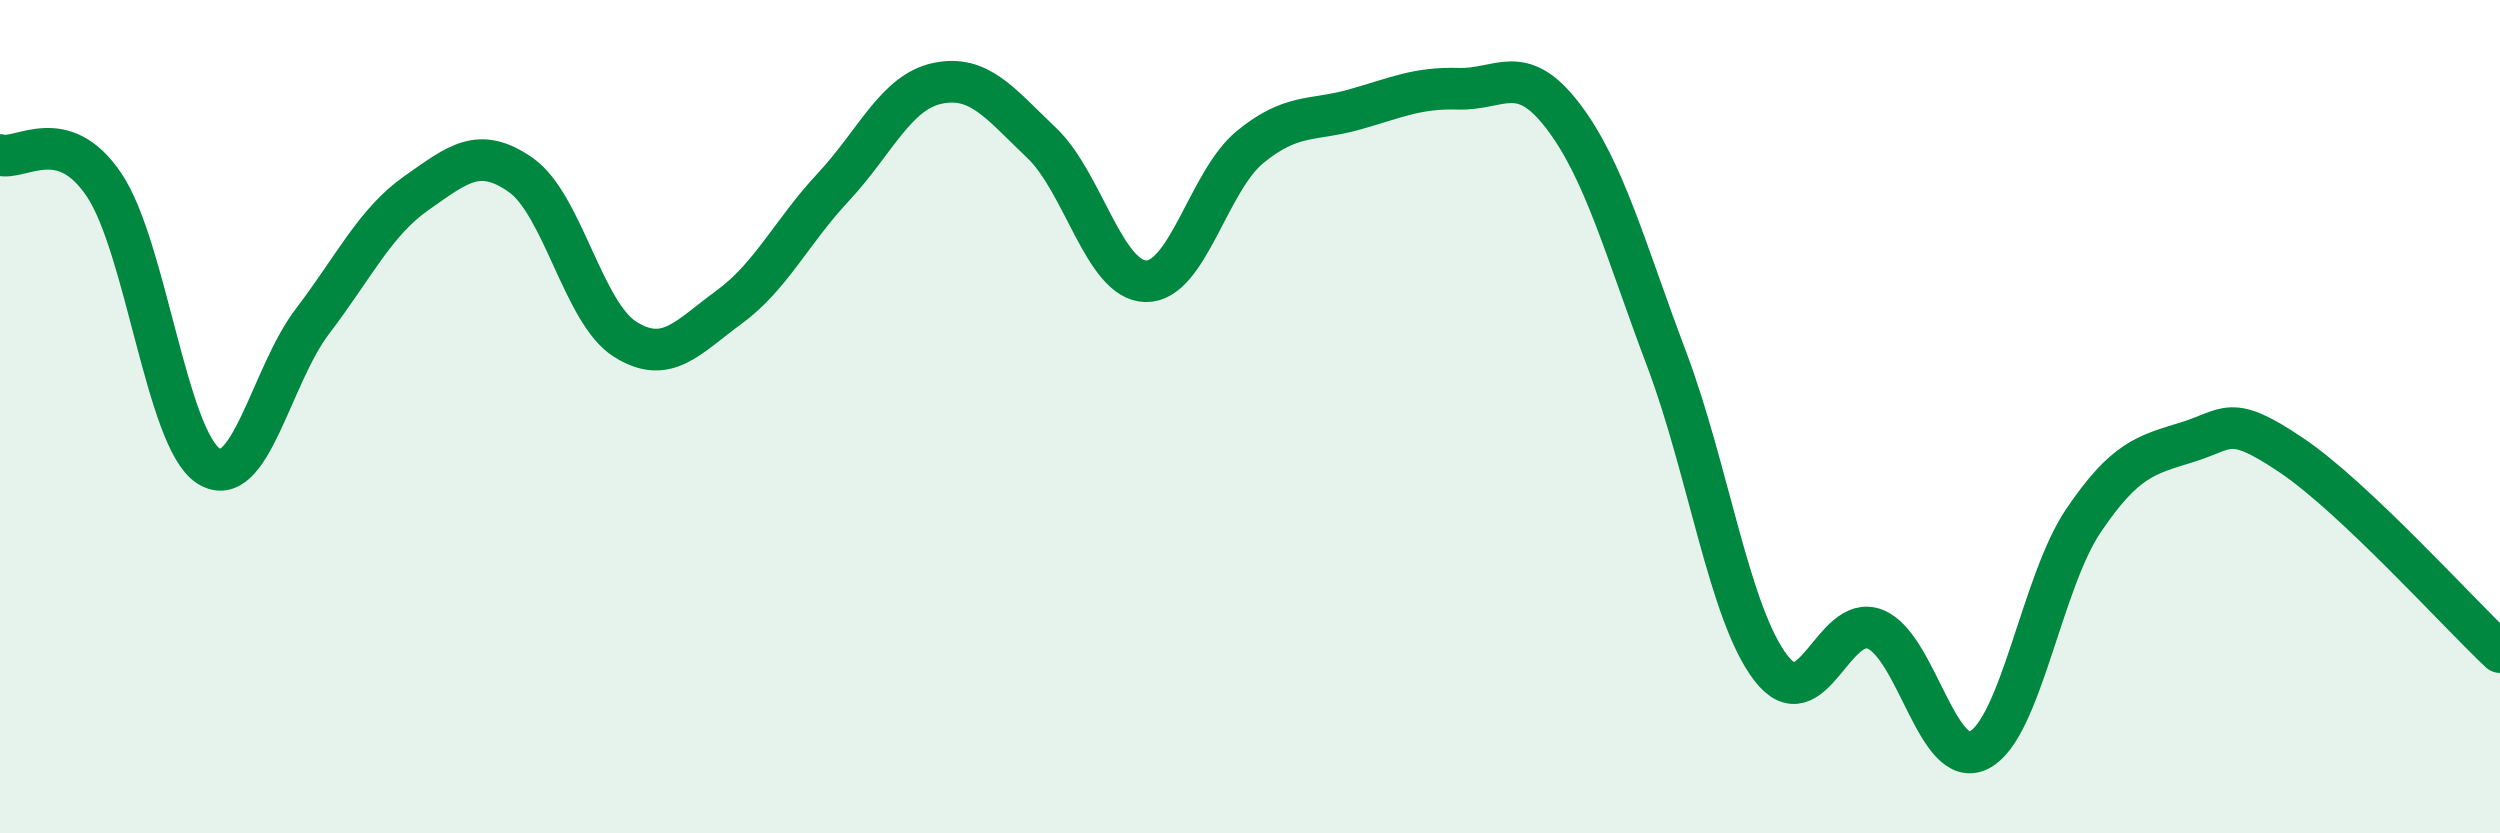 
    <svg width="60" height="20" viewBox="0 0 60 20" xmlns="http://www.w3.org/2000/svg">
      <path
        d="M 0,3.72 C 0.5,3.86 1.5,2.95 2.5,4.44 C 3.5,5.93 4,10.53 5,11.18 C 6,11.83 6.5,9.02 7.5,7.71 C 8.5,6.4 9,5.33 10,4.63 C 11,3.93 11.5,3.5 12.5,4.2 C 13.5,4.9 14,7.51 15,8.14 C 16,8.77 16.5,8.1 17.5,7.37 C 18.5,6.64 19,5.56 20,4.49 C 21,3.42 21.5,2.21 22.5,2 C 23.5,1.79 24,2.48 25,3.43 C 26,4.38 26.5,6.73 27.5,6.75 C 28.5,6.77 29,4.35 30,3.53 C 31,2.71 31.5,2.91 32.5,2.63 C 33.5,2.35 34,2.1 35,2.13 C 36,2.16 36.5,1.47 37.5,2.77 C 38.5,4.07 39,5.97 40,8.62 C 41,11.27 41.5,14.73 42.5,16.03 C 43.5,17.33 44,14.71 45,15.1 C 46,15.49 46.5,18.52 47.5,18 C 48.5,17.48 49,13.98 50,12.5 C 51,11.02 51.5,10.92 52.5,10.61 C 53.5,10.3 53.5,9.92 55,10.93 C 56.5,11.94 59,14.71 60,15.65L60 20L0 20Z"
        fill="#008740"
        opacity="0.1"
        stroke-linecap="round"
        stroke-linejoin="round"
      />
      <path
        d="M 0,3.72 C 0.5,3.86 1.5,2.95 2.5,4.44 C 3.5,5.93 4,10.53 5,11.18 C 6,11.83 6.5,9.02 7.5,7.71 C 8.5,6.4 9,5.33 10,4.63 C 11,3.93 11.5,3.5 12.5,4.2 C 13.5,4.9 14,7.51 15,8.14 C 16,8.77 16.5,8.1 17.5,7.37 C 18.5,6.64 19,5.56 20,4.49 C 21,3.42 21.5,2.21 22.5,2 C 23.5,1.79 24,2.48 25,3.43 C 26,4.38 26.5,6.73 27.5,6.75 C 28.5,6.77 29,4.35 30,3.53 C 31,2.71 31.5,2.91 32.5,2.63 C 33.5,2.35 34,2.1 35,2.13 C 36,2.16 36.5,1.47 37.5,2.77 C 38.5,4.07 39,5.97 40,8.62 C 41,11.27 41.5,14.73 42.5,16.03 C 43.5,17.33 44,14.71 45,15.1 C 46,15.49 46.5,18.52 47.5,18 C 48.5,17.48 49,13.98 50,12.5 C 51,11.02 51.5,10.92 52.5,10.61 C 53.5,10.3 53.5,9.92 55,10.93 C 56.5,11.94 59,14.71 60,15.65"
        stroke="#008740"
        stroke-width="1"
        fill="none"
        stroke-linecap="round"
        stroke-linejoin="round"
      />
    </svg>
  